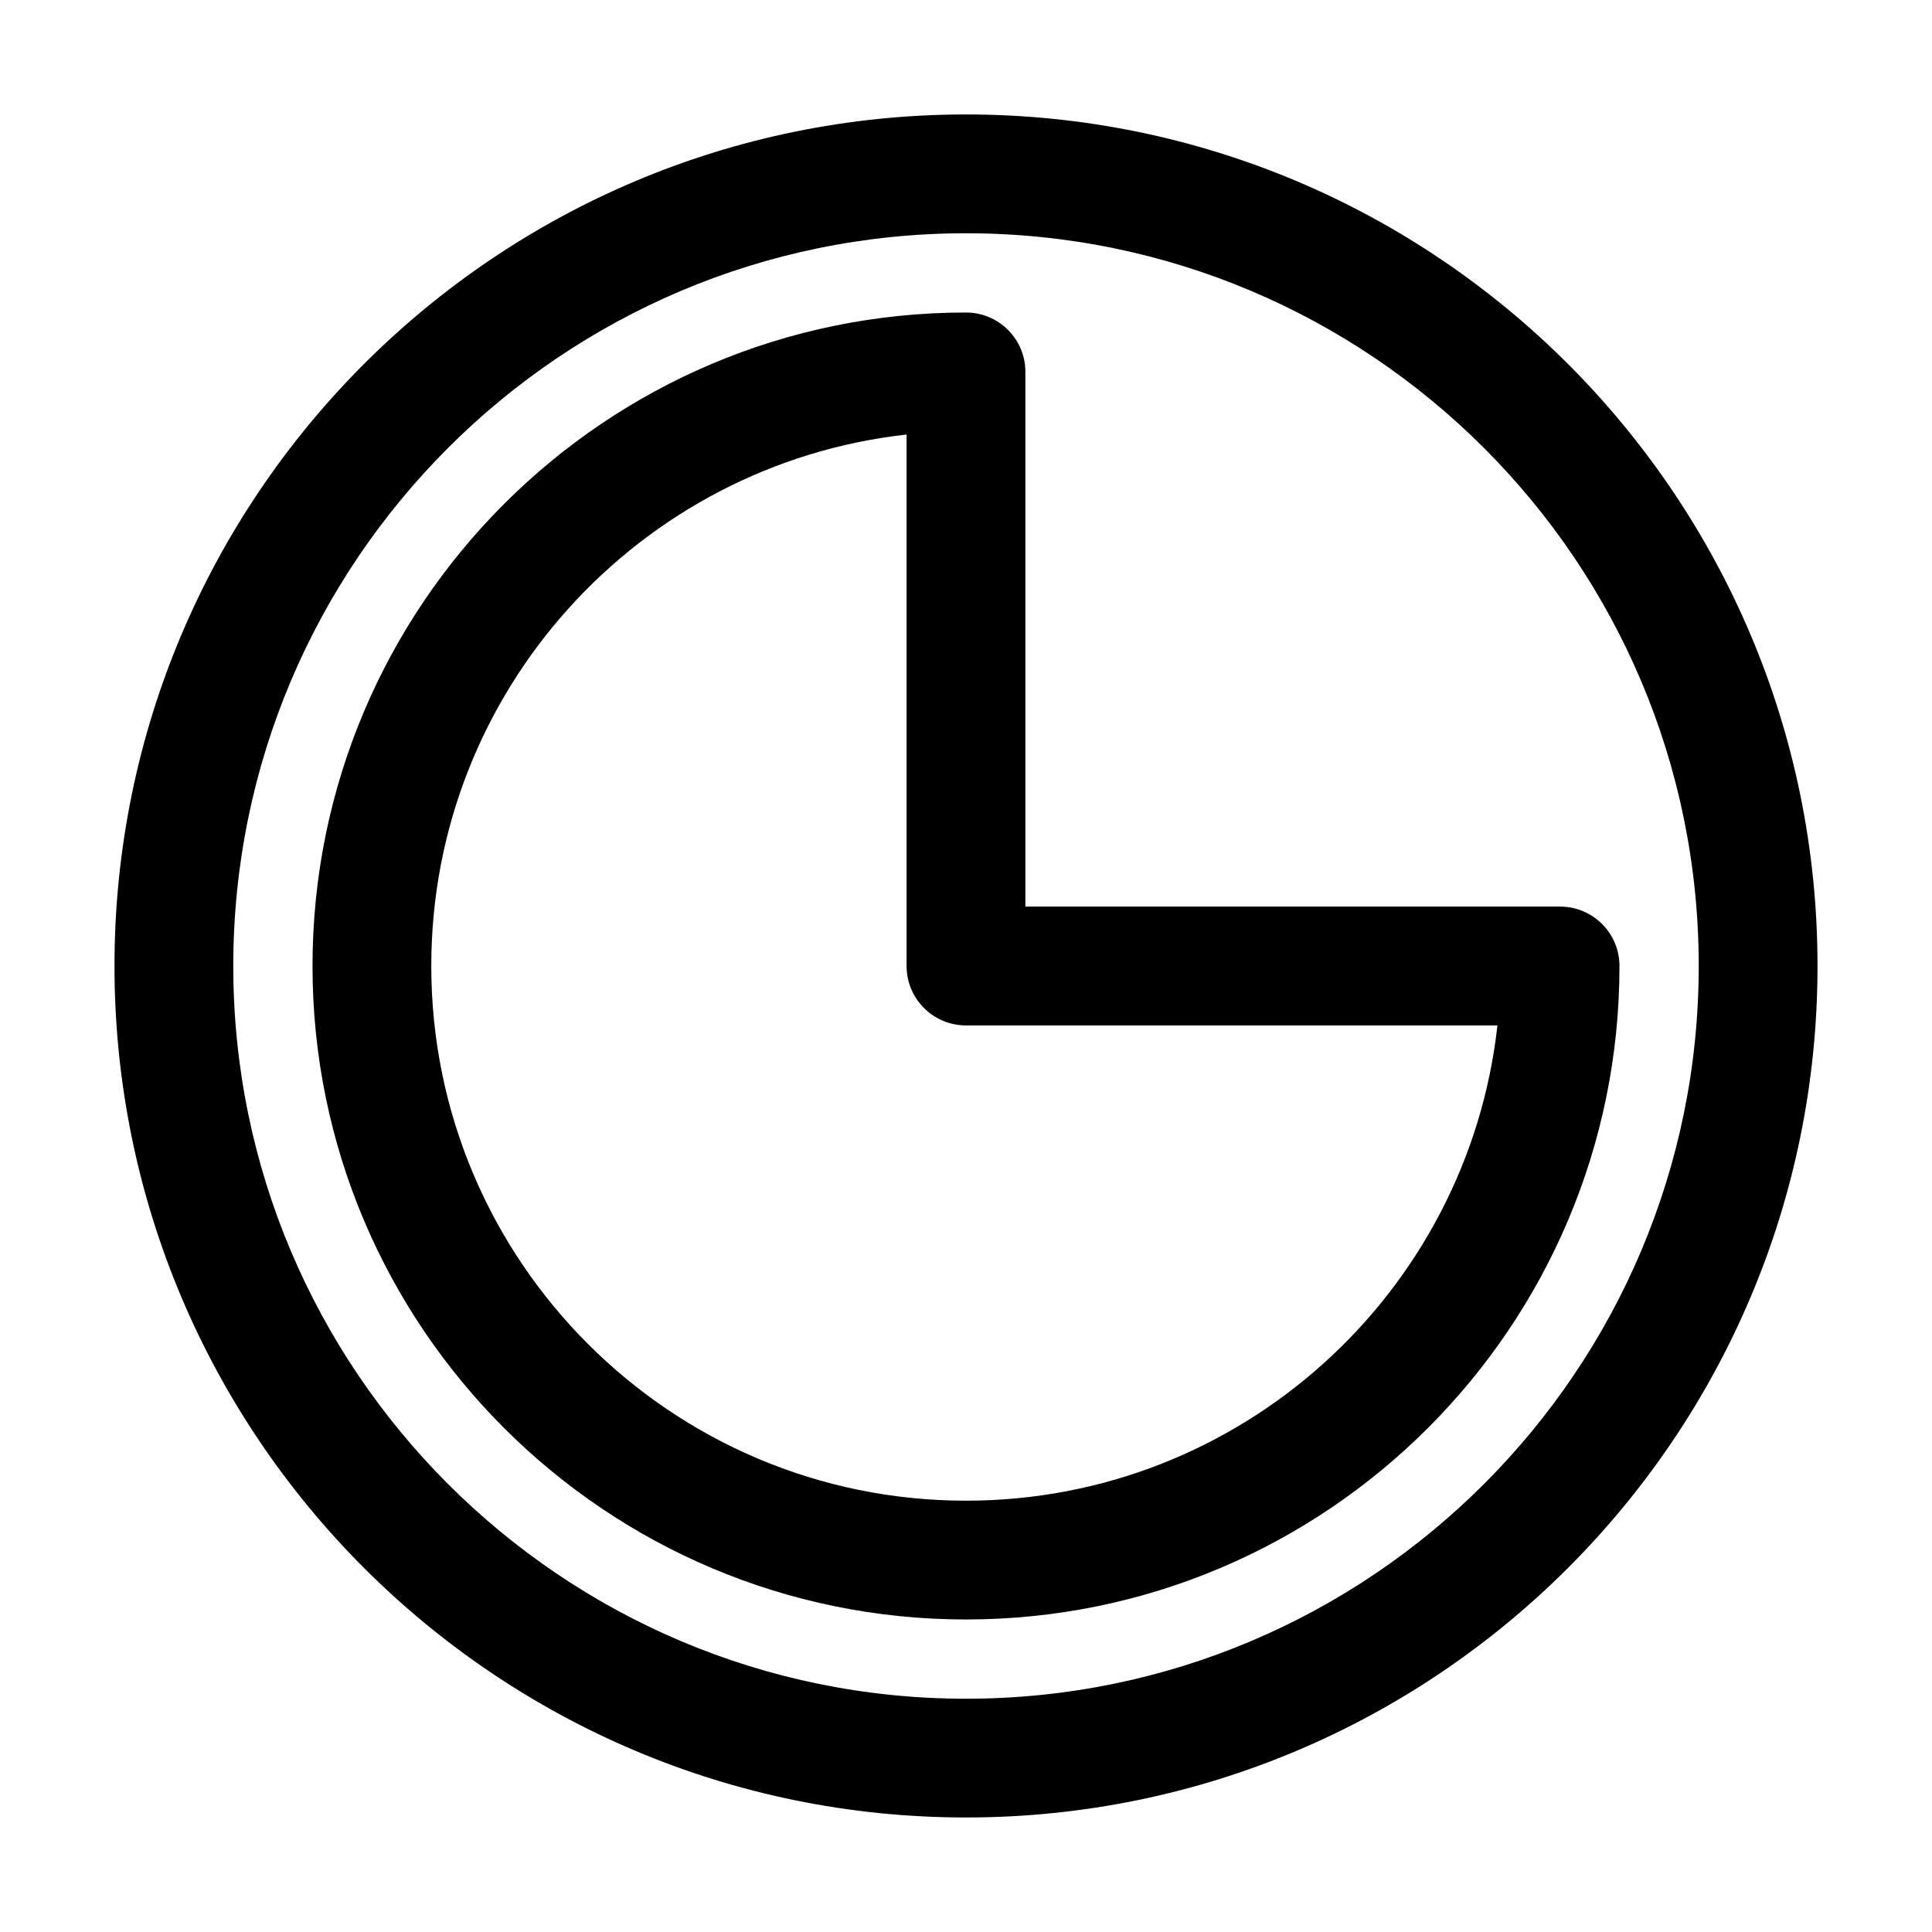 <?xml version="1.0" encoding="UTF-8"?>
<!-- Uploaded to: SVG Repo, www.svgrepo.com, Generator: SVG Repo Mixer Tools -->
<svg fill="#000000" width="800px" height="800px" version="1.1" viewBox="144 144 512 512" xmlns="http://www.w3.org/2000/svg">
 <g fill-rule="evenodd">
  <path d="m400 174.33c-124.55 0-225.66 101.12-225.66 225.66s101.12 225.66 225.66 225.66 225.66-101.12 225.66-225.66-101.12-225.66-225.66-225.66zm0 31.488c107.16 0 194.18 87.012 194.18 194.18 0 107.16-87.012 194.18-194.18 194.18s-194.18-87.012-194.18-194.18c0-107.16 87.012-194.18 194.18-194.18z"/>
  <path d="m415.74 242.56c0-8.691-7.055-15.742-15.742-15.742-95.578 0-173.18 77.609-173.18 173.18 0 95.578 77.609 173.18 173.18 173.18 95.578 0 173.18-77.609 173.18-173.18 0-8.691-7.055-15.742-15.742-15.742h-141.7v-141.7zm-31.488 16.605v140.84c0 8.691 7.055 15.742 15.742 15.742h140.84c-7.852 70.805-67.953 125.95-140.84 125.95-78.195 0-141.7-63.5-141.7-141.7 0-72.883 55.145-132.98 125.95-140.84z"/>
 </g>
</svg>